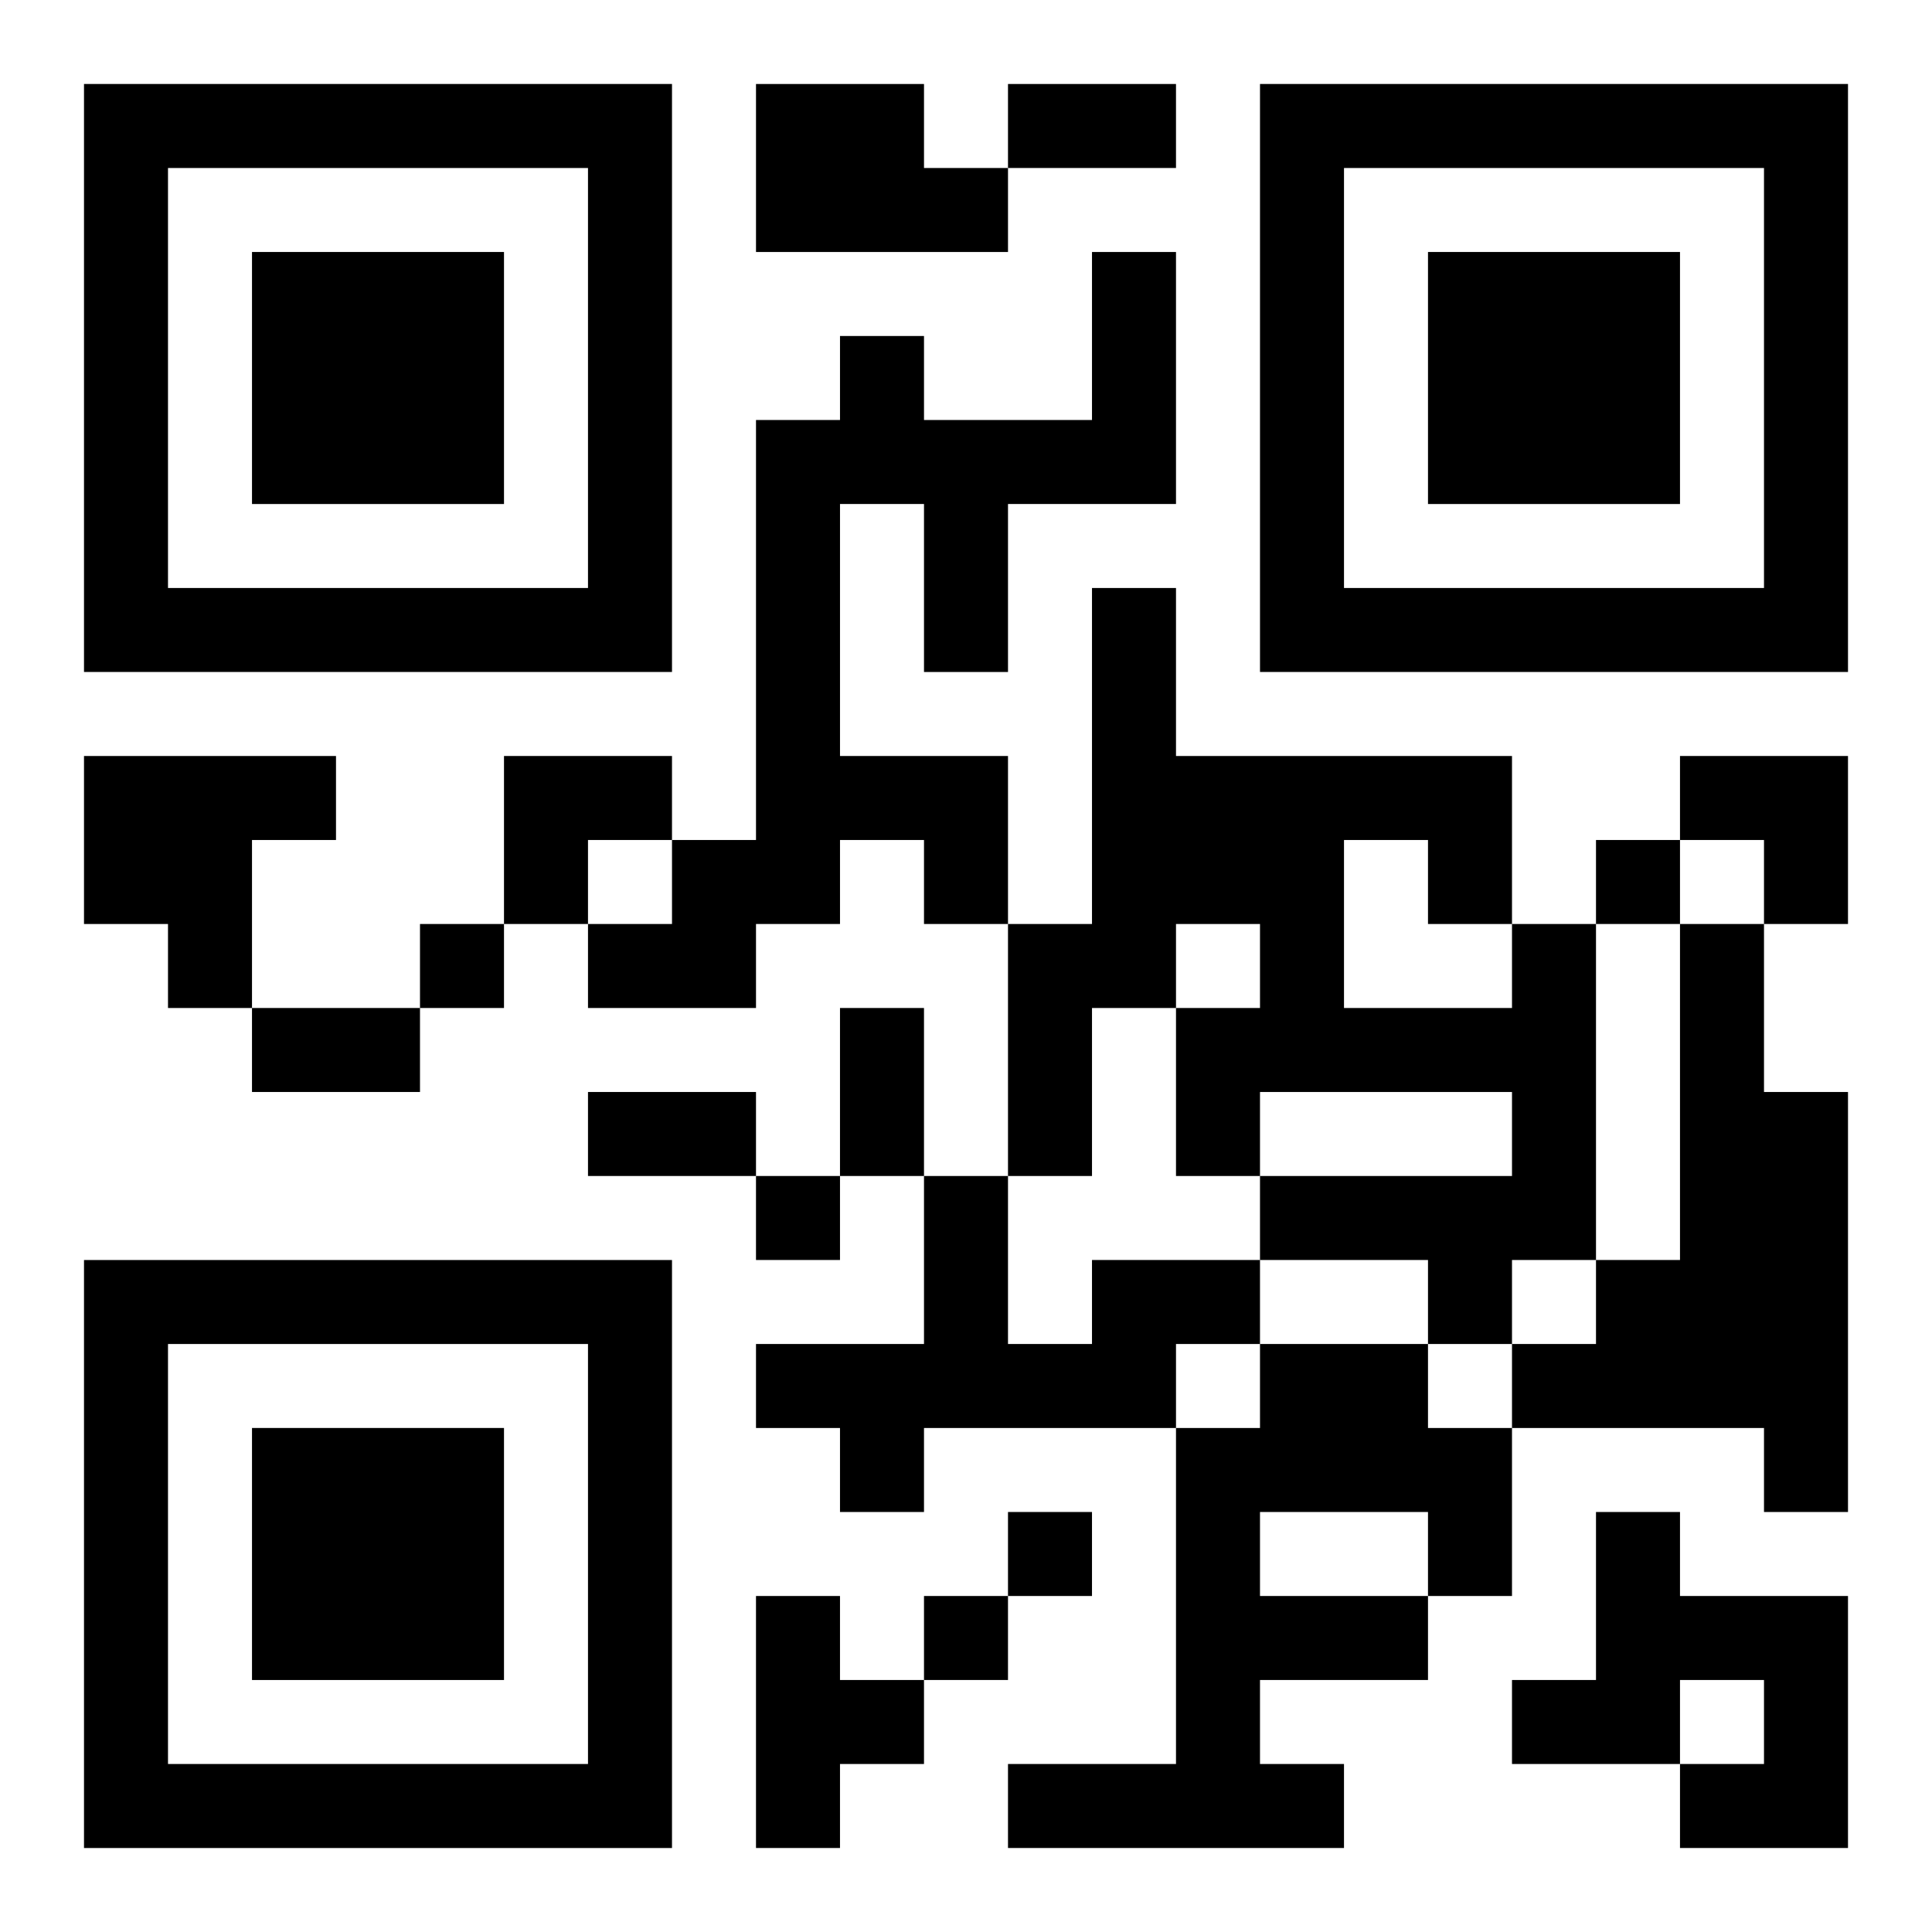 <?xml version="1.0" encoding="UTF-8"?>
<svg width="250" height="250" baseProfile="full" version="1.1" viewBox="-1 -1 23 23" xmlns="http://www.w3.org/2000/svg" xmlns:xlink="http://www.w3.org/1999/xlink"><symbol id="a"><path d="m0 7v7h7v-7h-7zm1 1h5v5h-5v-5zm1 1v3h3v-3h-3z"/></symbol><use y="-7" xlink:href="#a"/><use y="7" xlink:href="#a"/><use x="14" y="-7" xlink:href="#a"/><path d="m8 0h2v1h1v1h-3v-2m4 2h1v3h-2v2h-1v-2h-1v3h2v2h-1v-1h-1v1h-1v1h-2v-1h1v-1h1v-5h1v-1h1v1h2v-2m-12 6h3v1h-1v2h-1v-1h-1v-2m17 2h1v4h-1v1h-1v-1h-2v-1h3v-1h-3v1h-1v-2h1v-1h-1v1h-1v2h-1v-3h1v-4h1v2h4v2m-2-1v2h2v-1h-1v-1h-1m4 1h1v2h1v5h-1v-1h-3v-1h1v-1h1v-4m-7 4h2v1h-1v1h-3v1h-1v-1h-1v-1h2v-2h1v2h1v-1m2 1h2v1h1v2h-1v1h-2v1h1v1h-4v-1h2v-4h1v-1m0 2v1h2v-1h-2m4 0h1v1h2v3h-2v-1h1v-1h-1v1h-2v-1h1v-2m-10 1h1v1h1v1h-1v1h-1v-3m10-9v1h1v-1h-1m-14 1v1h1v-1h-1m4 3v1h1v-1h-1m3 4v1h1v-1h-1m-1 1v1h1v-1h-1m1-18h2v1h-2v-1m-9 11h2v1h-2v-1m7 0h1v2h-1v-2m-3 1h2v1h-2v-1m-1-4h2v1h-1v1h-1zm14 0h2v2h-1v-1h-1z"/></svg>
